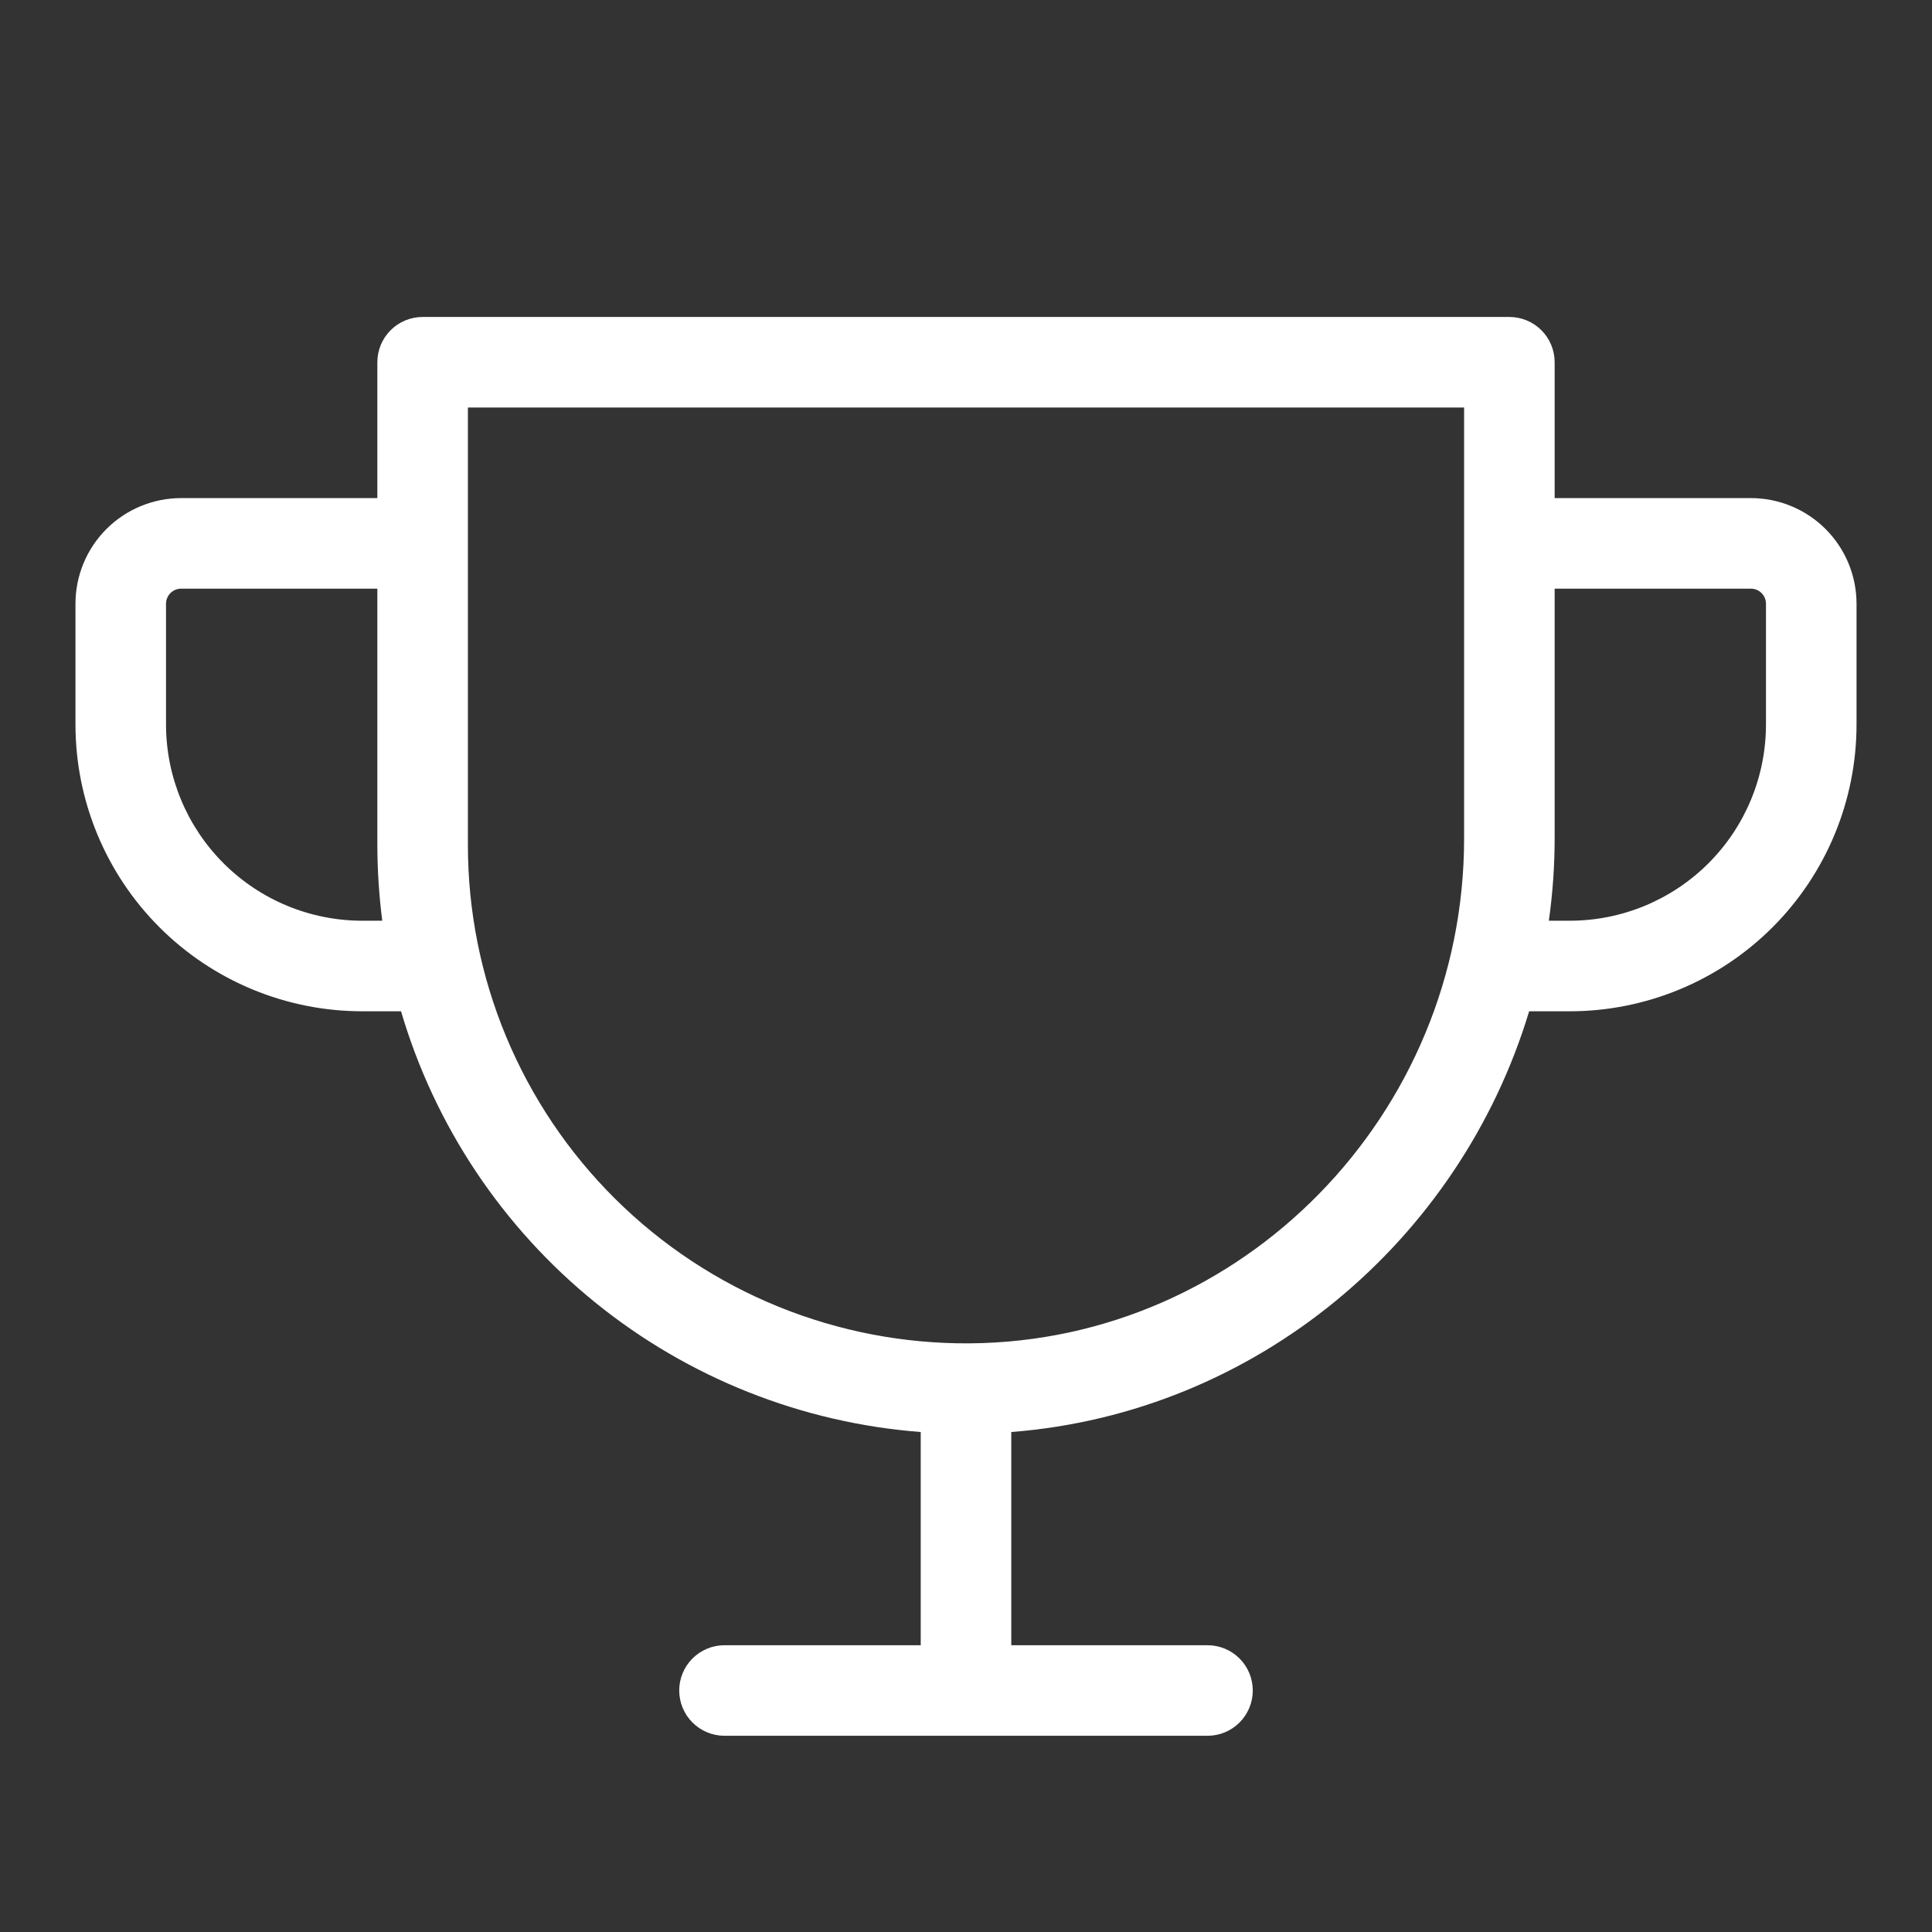 <svg width="172" height="172" viewBox="0 0 172 172" fill="none" xmlns="http://www.w3.org/2000/svg">
<rect x="0" y="0" width="172" height="172" fill="#333333" stroke="none"/>
<path d="M155.875 44.344H138.406V32.25C138.406 31.181 137.982 30.155 137.226 29.399C136.47 28.643 135.444 28.219 134.375 28.219H37.625C36.556 28.219 35.531 28.643 34.775 29.399C34.019 30.155 33.594 31.181 33.594 32.25V44.344H16.125C13.63 44.344 11.238 45.335 9.474 47.099C7.71 48.863 6.719 51.255 6.719 53.75V64.5C6.719 71.271 9.409 77.765 14.197 82.553C18.985 87.341 25.479 90.031 32.25 90.031H35.703C38.705 100.231 44.738 109.276 53.002 115.966C61.265 122.656 71.368 126.675 81.969 127.488V146.469H64.5C63.431 146.469 62.406 146.893 61.65 147.649C60.894 148.405 60.469 149.431 60.469 150.5C60.469 151.569 60.894 152.595 61.65 153.351C62.406 154.107 63.431 154.531 64.5 154.531H107.5C108.569 154.531 109.595 154.107 110.351 153.351C111.107 152.595 111.531 151.569 111.531 150.5C111.531 149.431 111.107 148.405 110.351 147.649C109.595 146.893 108.569 146.469 107.5 146.469H90.031V127.488C111.827 125.795 129.961 110.49 136.135 90.031H139.75C146.521 90.031 153.015 87.341 157.803 82.553C162.591 77.765 165.281 71.271 165.281 64.5V53.75C165.281 51.255 164.29 48.863 162.526 47.099C160.762 45.335 158.37 44.344 155.875 44.344ZM32.25 81.969C27.617 81.969 23.174 80.128 19.898 76.852C16.622 73.576 14.781 69.133 14.781 64.5V53.75C14.781 53.394 14.923 53.052 15.175 52.8C15.427 52.548 15.769 52.406 16.125 52.406H33.594V75.25C33.6 77.496 33.746 79.74 34.031 81.969H32.25ZM130.344 74.645C130.344 99.249 110.604 119.412 86.336 119.594C80.484 119.638 74.682 118.524 69.263 116.315C63.844 114.107 58.916 110.847 54.763 106.725C50.609 102.603 47.313 97.7 45.064 92.298C42.814 86.895 41.656 81.102 41.656 75.25V36.281H130.344V74.645ZM157.219 64.5C157.219 69.133 155.378 73.576 152.102 76.852C148.826 80.128 144.383 81.969 139.75 81.969H137.889C138.231 79.543 138.404 77.096 138.406 74.645V52.406H155.875C156.231 52.406 156.573 52.548 156.825 52.8C157.077 53.052 157.219 53.394 157.219 53.75V64.5Z" fill="white"/>
</svg>
